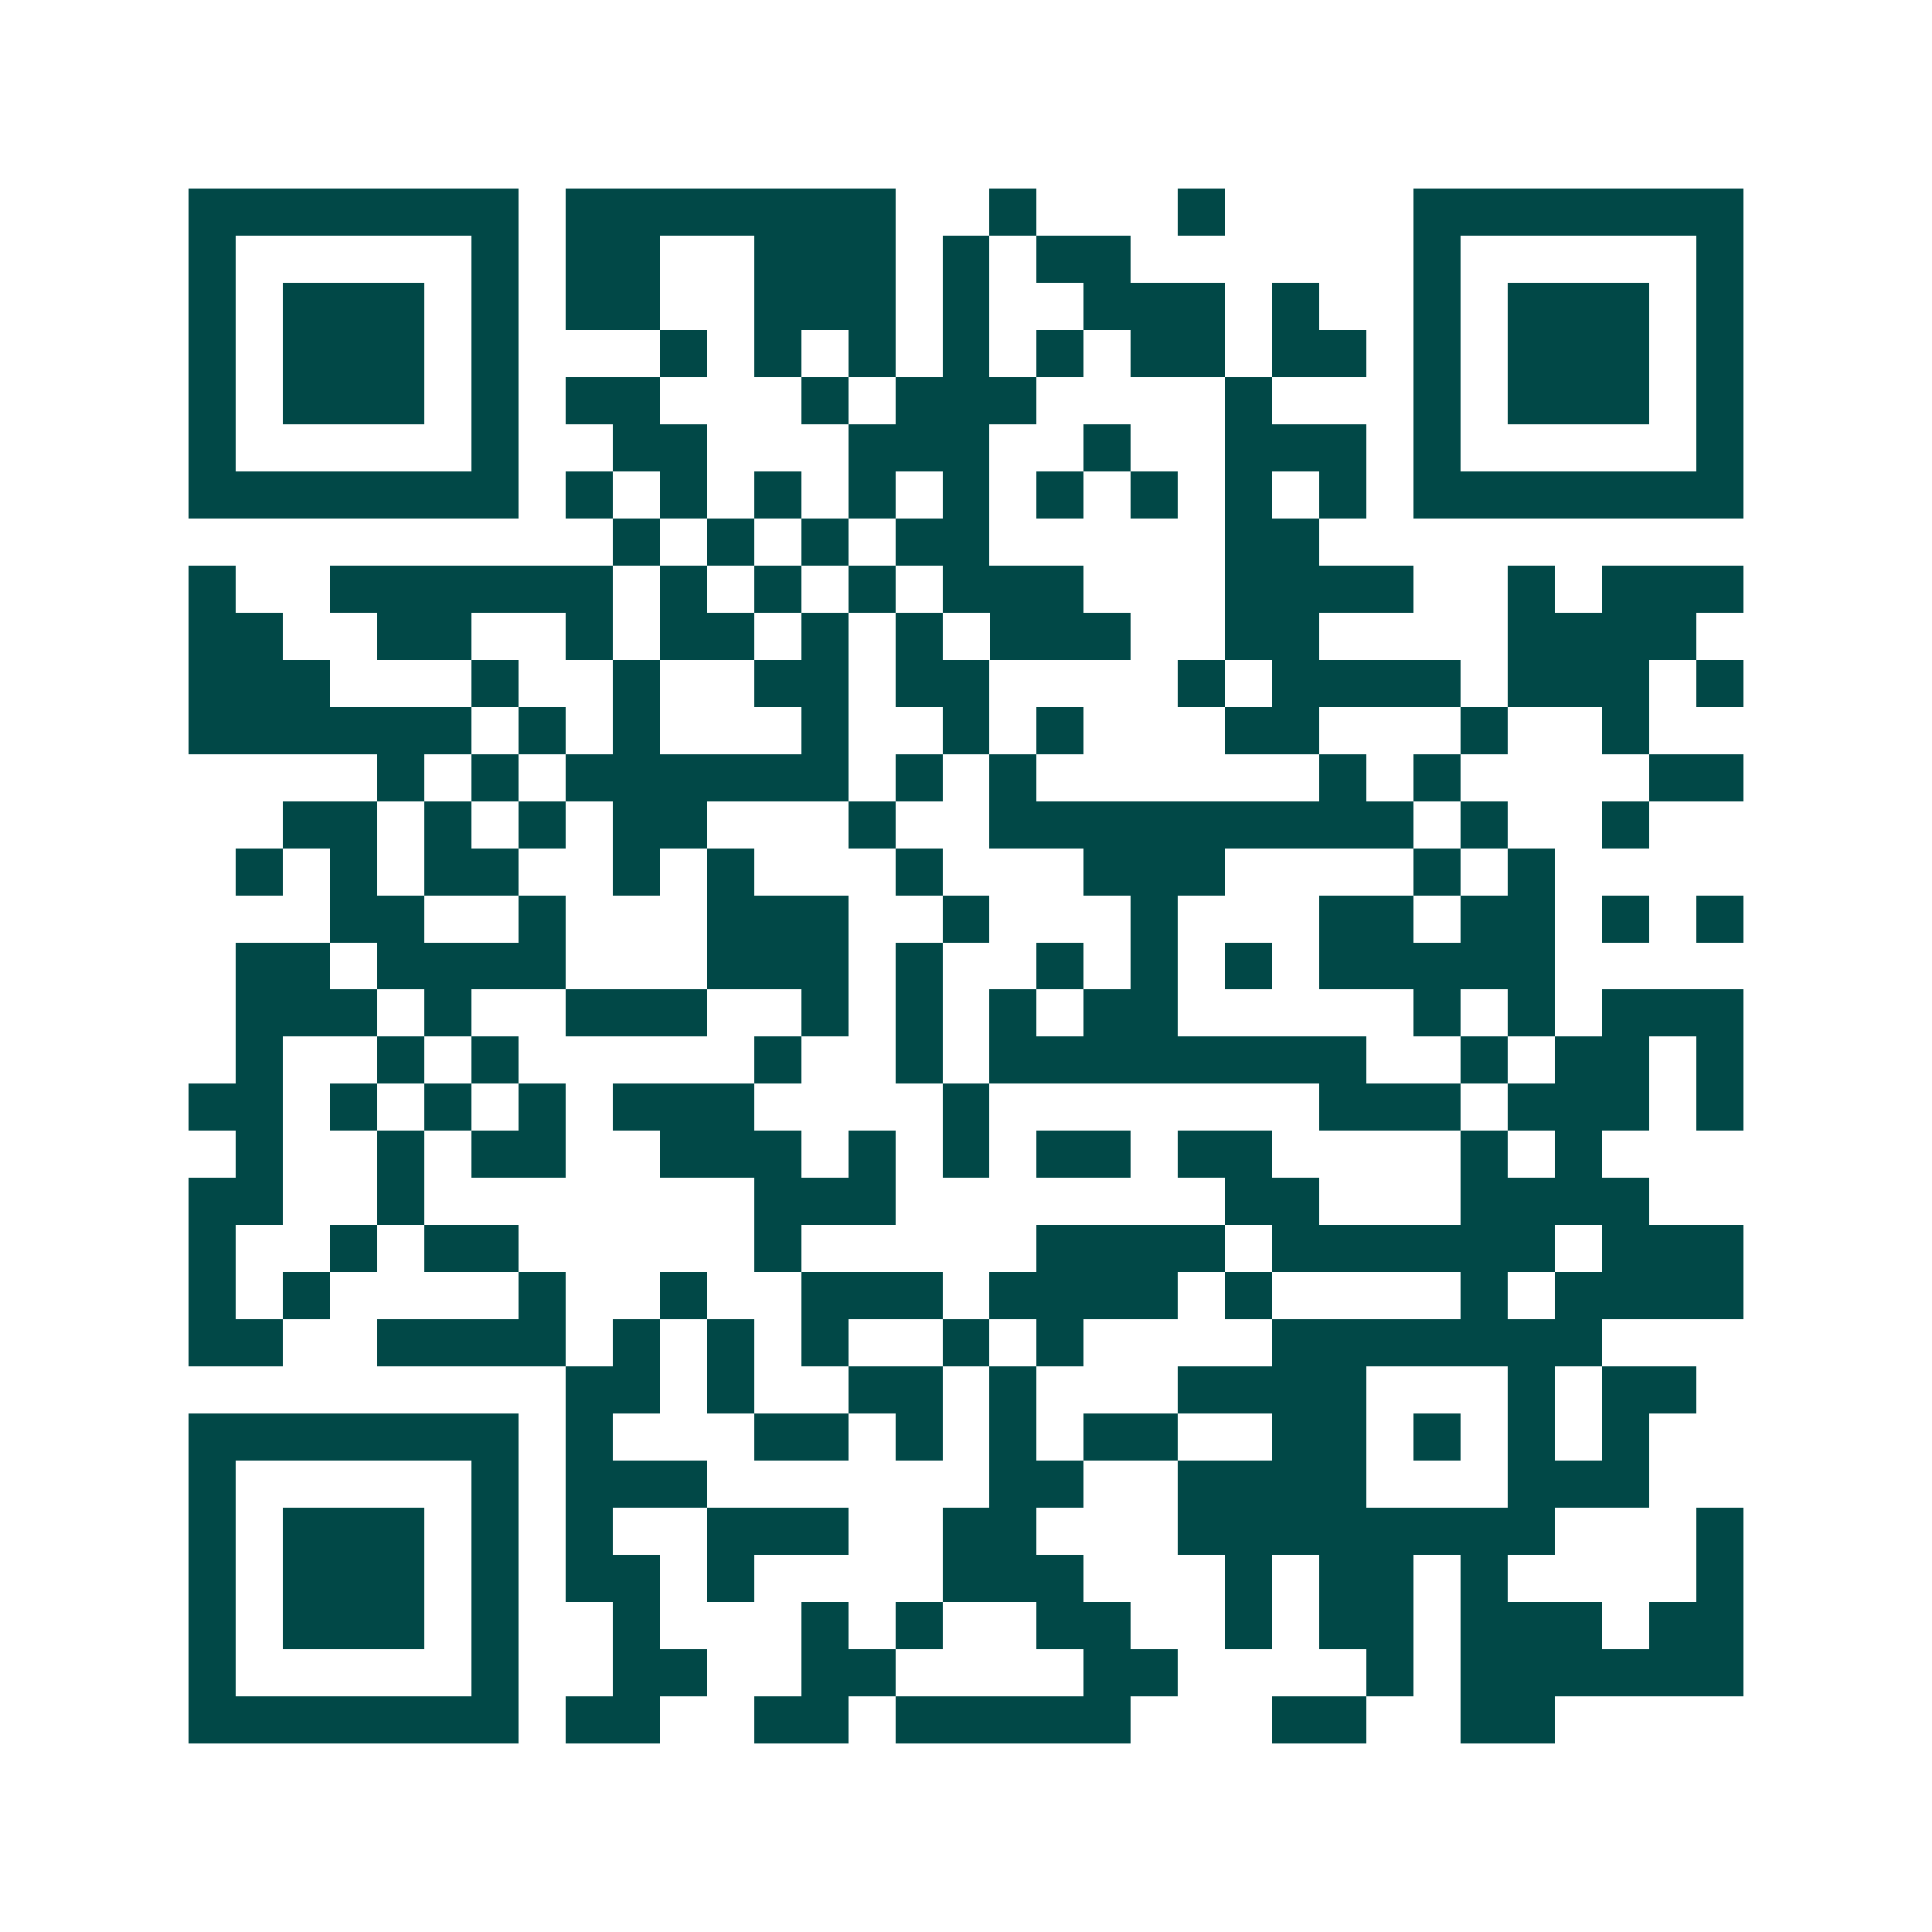 <svg xmlns="http://www.w3.org/2000/svg" width="200" height="200" viewBox="0 0 41 41" shape-rendering="crispEdges"><path fill="#ffffff" d="M0 0h41v41H0z"/><path stroke="#014847" d="M4 4.5h7m1 0h7m2 0h1m3 0h1m4 0h7M4 5.5h1m5 0h1m1 0h2m2 0h3m1 0h1m1 0h2m6 0h1m5 0h1M4 6.5h1m1 0h3m1 0h1m1 0h2m2 0h3m1 0h1m2 0h3m1 0h1m2 0h1m1 0h3m1 0h1M4 7.5h1m1 0h3m1 0h1m3 0h1m1 0h1m1 0h1m1 0h1m1 0h1m1 0h2m1 0h2m1 0h1m1 0h3m1 0h1M4 8.5h1m1 0h3m1 0h1m1 0h2m3 0h1m1 0h3m4 0h1m3 0h1m1 0h3m1 0h1M4 9.5h1m5 0h1m2 0h2m3 0h3m2 0h1m2 0h3m1 0h1m5 0h1M4 10.5h7m1 0h1m1 0h1m1 0h1m1 0h1m1 0h1m1 0h1m1 0h1m1 0h1m1 0h1m1 0h7M13 11.5h1m1 0h1m1 0h1m1 0h2m5 0h2M4 12.5h1m2 0h6m1 0h1m1 0h1m1 0h1m1 0h3m3 0h4m2 0h1m1 0h3M4 13.5h2m2 0h2m2 0h1m1 0h2m1 0h1m1 0h1m1 0h3m2 0h2m4 0h4M4 14.5h3m3 0h1m2 0h1m2 0h2m1 0h2m4 0h1m1 0h4m1 0h3m1 0h1M4 15.5h6m1 0h1m1 0h1m3 0h1m2 0h1m1 0h1m3 0h2m3 0h1m2 0h1M8 16.5h1m1 0h1m1 0h6m1 0h1m1 0h1m6 0h1m1 0h1m4 0h2M6 17.5h2m1 0h1m1 0h1m1 0h2m3 0h1m2 0h9m1 0h1m2 0h1M5 18.5h1m1 0h1m1 0h2m2 0h1m1 0h1m3 0h1m3 0h3m4 0h1m1 0h1M7 19.5h2m2 0h1m3 0h3m2 0h1m3 0h1m3 0h2m1 0h2m1 0h1m1 0h1M5 20.5h2m1 0h4m3 0h3m1 0h1m2 0h1m1 0h1m1 0h1m1 0h5M5 21.5h3m1 0h1m2 0h3m2 0h1m1 0h1m1 0h1m1 0h2m5 0h1m1 0h1m1 0h3M5 22.5h1m2 0h1m1 0h1m5 0h1m2 0h1m1 0h8m2 0h1m1 0h2m1 0h1M4 23.5h2m1 0h1m1 0h1m1 0h1m1 0h3m4 0h1m7 0h3m1 0h3m1 0h1M5 24.5h1m2 0h1m1 0h2m2 0h3m1 0h1m1 0h1m1 0h2m1 0h2m4 0h1m1 0h1M4 25.5h2m2 0h1m7 0h3m7 0h2m3 0h4M4 26.5h1m2 0h1m1 0h2m5 0h1m5 0h4m1 0h6m1 0h3M4 27.5h1m1 0h1m4 0h1m2 0h1m2 0h3m1 0h4m1 0h1m4 0h1m1 0h4M4 28.5h2m2 0h4m1 0h1m1 0h1m1 0h1m2 0h1m1 0h1m4 0h7M12 29.5h2m1 0h1m2 0h2m1 0h1m3 0h4m3 0h1m1 0h2M4 30.5h7m1 0h1m3 0h2m1 0h1m1 0h1m1 0h2m2 0h2m1 0h1m1 0h1m1 0h1M4 31.5h1m5 0h1m1 0h3m6 0h2m2 0h4m3 0h3M4 32.5h1m1 0h3m1 0h1m1 0h1m2 0h3m2 0h2m3 0h8m3 0h1M4 33.5h1m1 0h3m1 0h1m1 0h2m1 0h1m4 0h3m3 0h1m1 0h2m1 0h1m4 0h1M4 34.5h1m1 0h3m1 0h1m2 0h1m3 0h1m1 0h1m2 0h2m2 0h1m1 0h2m1 0h3m1 0h2M4 35.5h1m5 0h1m2 0h2m2 0h2m4 0h2m4 0h1m1 0h6M4 36.5h7m1 0h2m2 0h2m1 0h5m3 0h2m2 0h2"/></svg>
